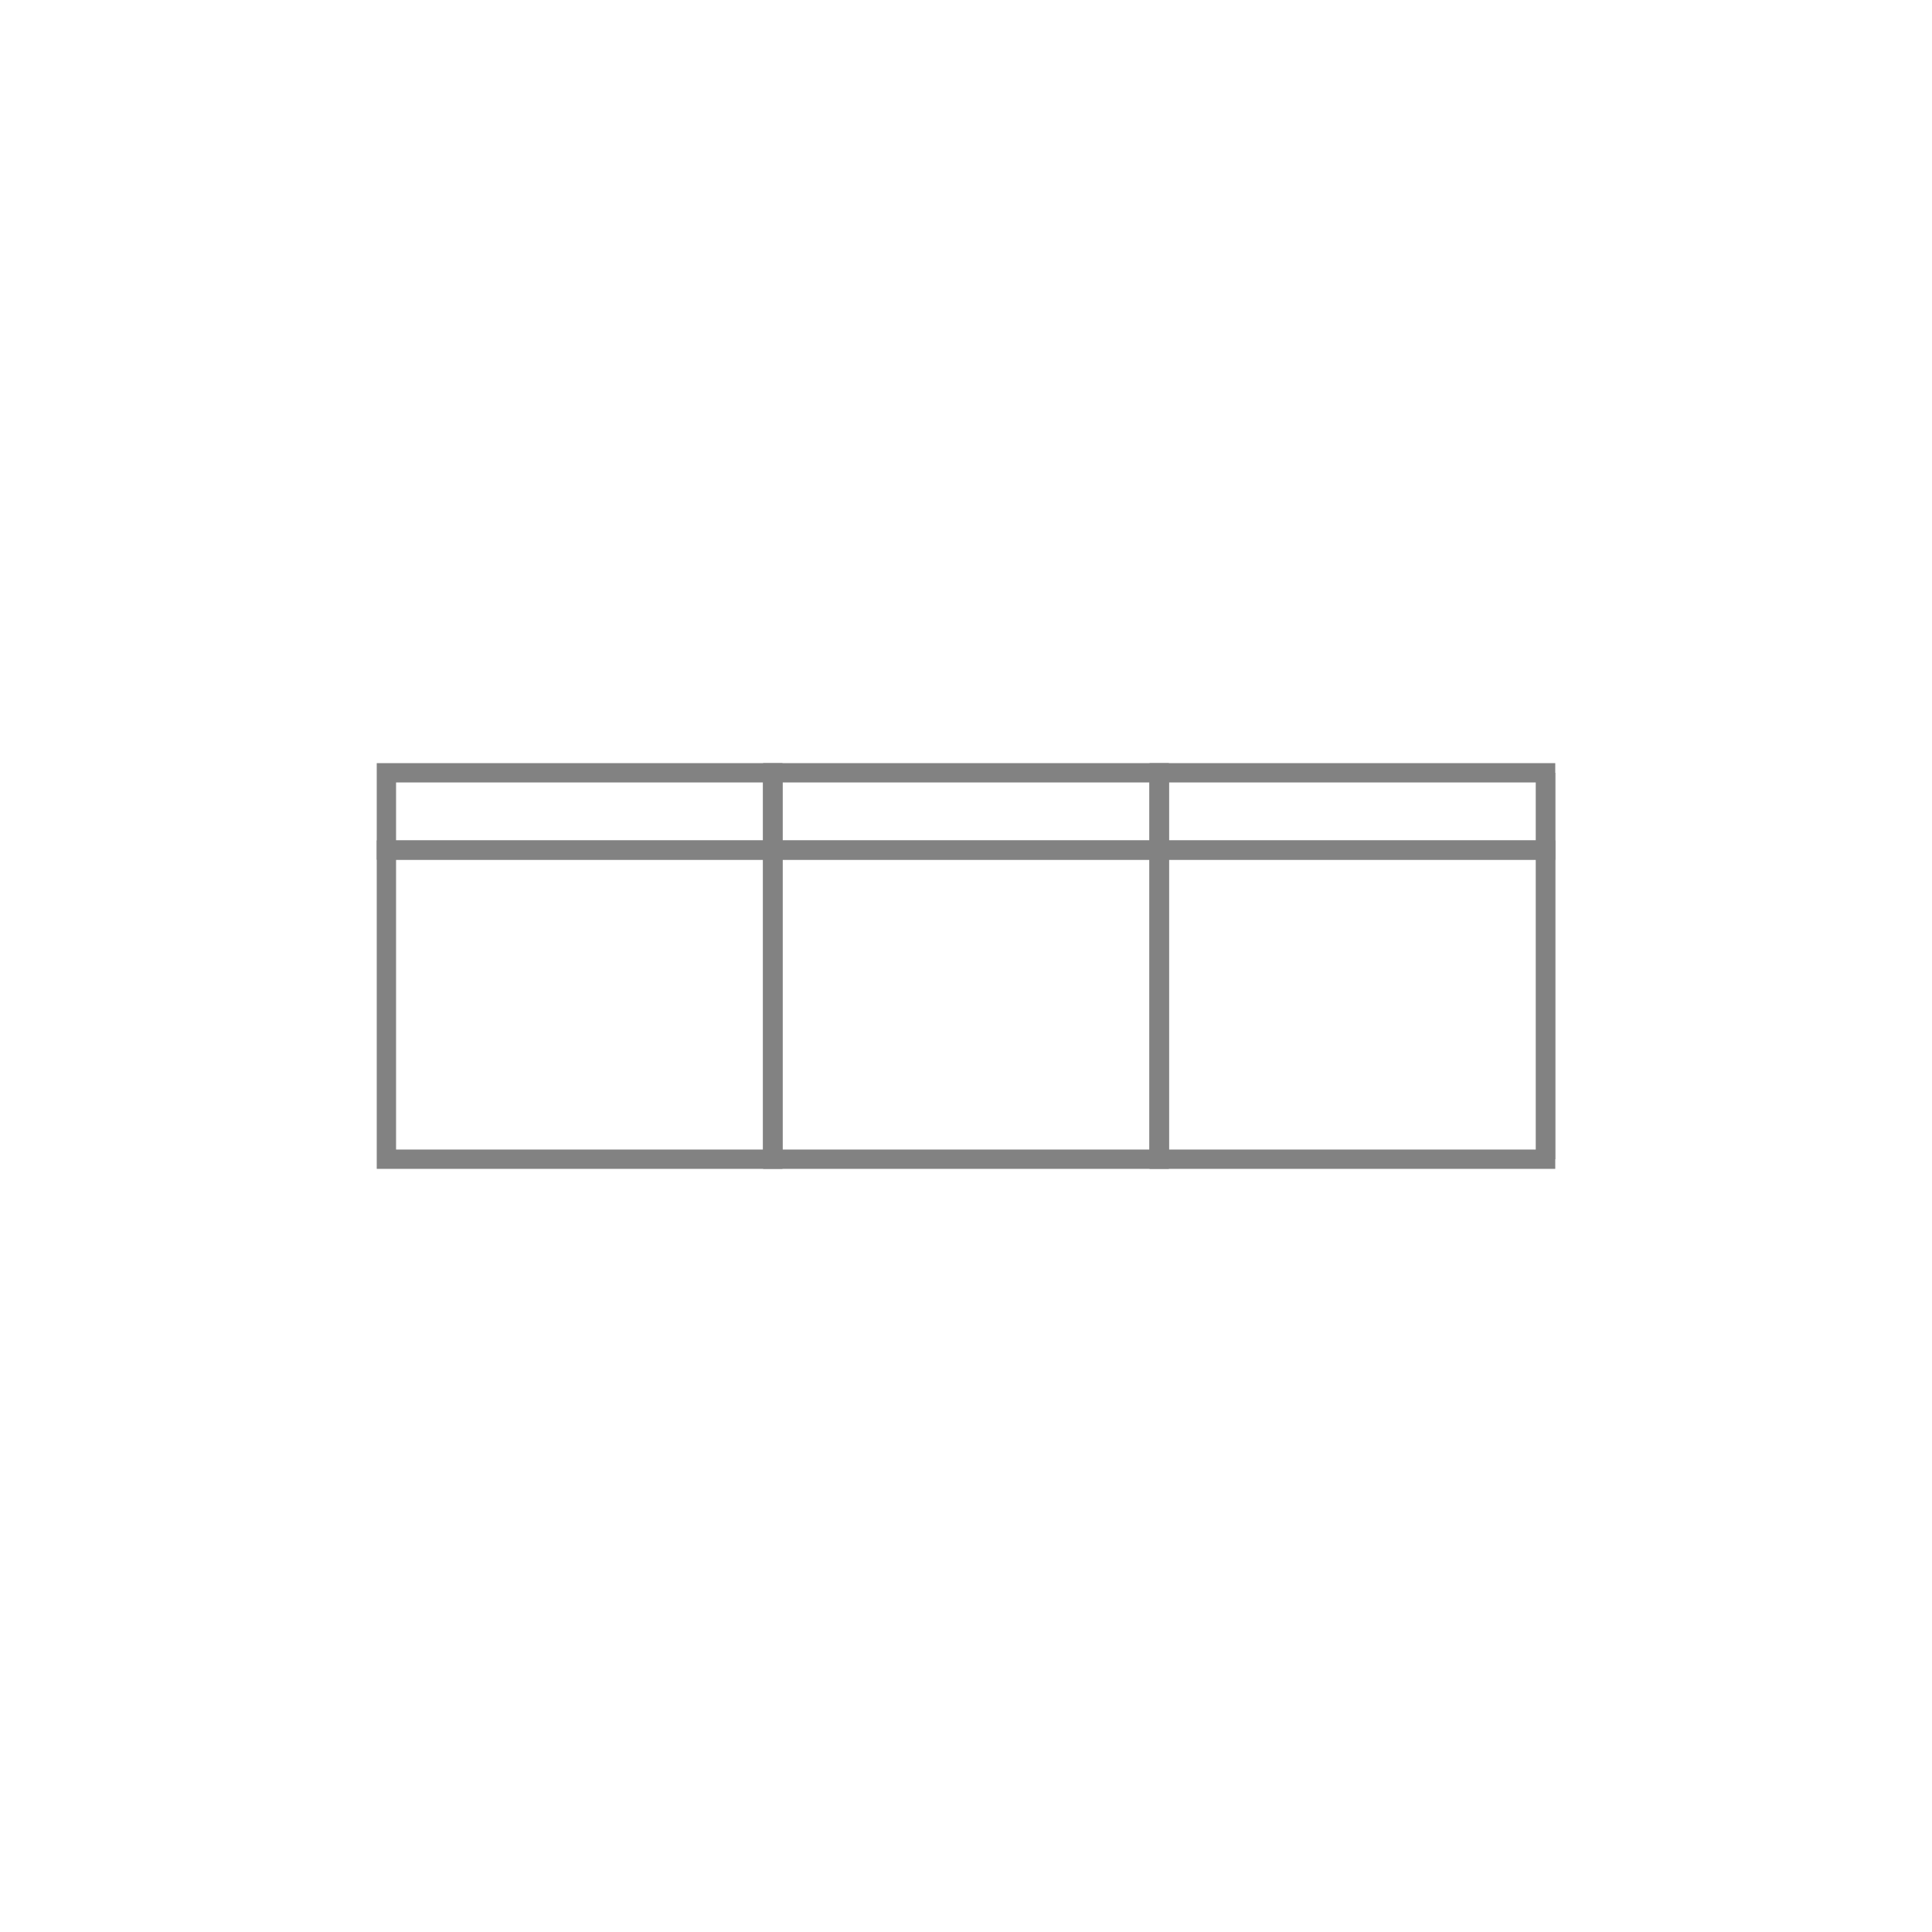 <?xml version="1.0" encoding="utf-8"?>
<svg xmlns="http://www.w3.org/2000/svg" id="Layer_1" data-name="Layer 1" viewBox="0 0 100 100">
  <defs>
    <style>
      .cls-1 {
        fill: none;
        stroke: #828282;
      }
    </style>
  </defs>
  <rect class="cls-1" x="20" y="44" width="20" height="16"/>
  <rect class="cls-1" x="20" y="40" width="20" height="4"/>
  <g>
    <line class="cls-1" x1="40" y1="60" x2="40" y2="44"/>
    <line class="cls-1" x1="40" y1="40" x2="40" y2="44"/>
  </g>
  <rect class="cls-1" x="40" y="44" width="20" height="16"/>
  <rect class="cls-1" x="40" y="40" width="20" height="4"/>
  <g>
    <line class="cls-1" x1="60" y1="60" x2="60" y2="44"/>
    <line class="cls-1" x1="60" y1="40" x2="60" y2="44"/>
  </g>
  <rect class="cls-1" x="60" y="44" width="20" height="16"/>
  <rect class="cls-1" x="60" y="40" width="20" height="4"/>
  <g>
    <line class="cls-1" x1="80" y1="60" x2="80" y2="44"/>
    <line class="cls-1" x1="80" y1="40" x2="80" y2="44"/>
  </g>
</svg>